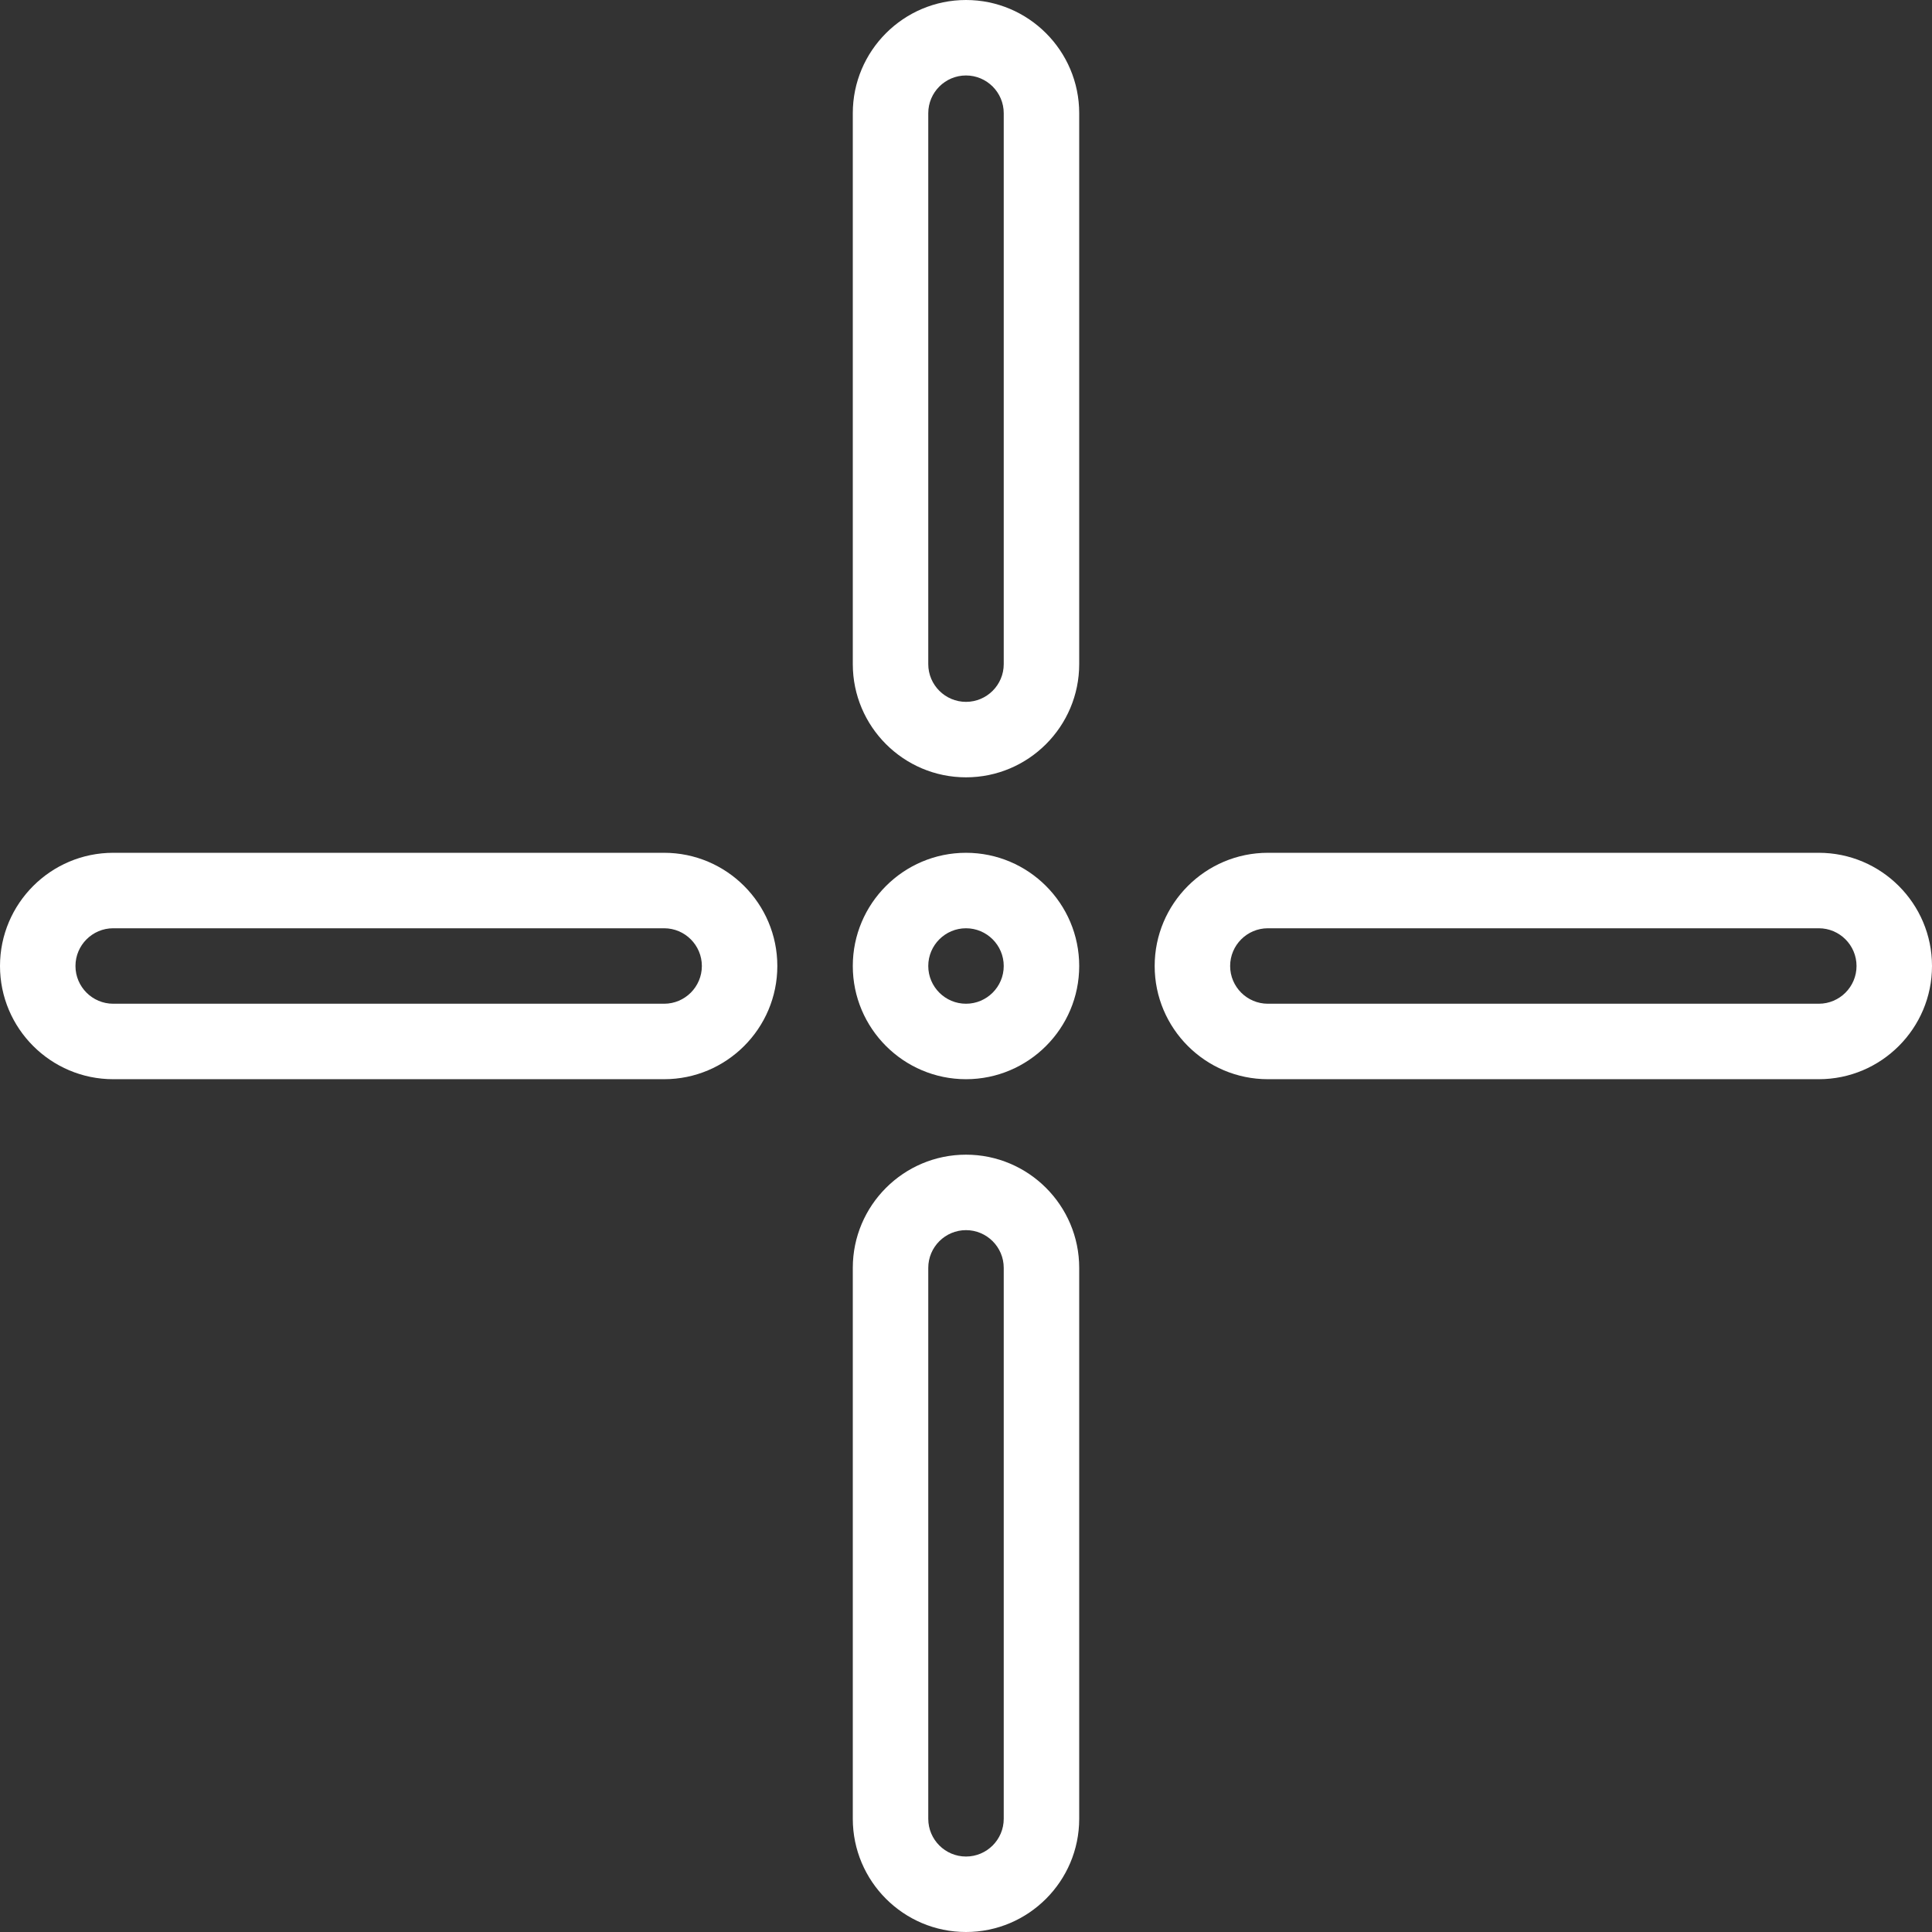 <?xml version="1.0" encoding="UTF-8"?>
<svg width="512px" height="512px" viewBox="0 0 512 512" version="1.1" xmlns="http://www.w3.org/2000/svg" xmlns:xlink="http://www.w3.org/1999/xlink">
    <rect x="0" y="0" width="512" height="512" fill="#333333" stroke="none"/>
    <title>precision</title>
    <g id="Page-1" stroke="none" stroke-width="1" fill="none" fill-rule="evenodd">
        <g id="precision" fill="#FFFFFF" fill-rule="nonzero">
            <path d="M256,286 C272.542,286 286,272.542 286,256 C286,239.458 272.542,226 256,226 C239.458,226 226,239.458 226,256 C226,272.542 239.458,286 256,286 Z M256,246 C261.514,246 266,250.486 266,256 C266,261.514 261.514,266 256,266 C250.486,266 246,261.514 246,256 C246,250.486 250.486,246 256,246 Z" id="Shape"></path>
            <path d="M256,206 C272.542,206 286,192.542 286,176 L286,30 C286,13.458 272.542,0 256,0 C239.458,0 226,13.458 226,30 L226,176 C226,192.542 239.458,206 256,206 Z M246,30 C246,24.486 250.486,20 256,20 C261.514,20 266,24.486 266,30 L266,176 C266,181.514 261.514,186 256,186 C250.486,186 246,181.514 246,176 L246,30 Z" id="Shape"></path>
            <path d="M226,482 C226,498.542 239.458,512 256,512 C272.542,512 286,498.542 286,482 L286,336 C286,319.458 272.542,306 256,306 C239.458,306 226,319.458 226,336 L226,482 Z M246,336 C246,330.486 250.486,326 256,326 C261.514,326 266,330.486 266,336 L266,482 C266,487.514 261.514,492 256,492 C250.486,492 246,487.514 246,482 L246,336 Z" id="Shape"></path>
            <path d="M176,226 L30,226 C13.458,226 0,239.458 0,256 C0,272.542 13.458,286 30,286 L176,286 C192.542,286 206,272.542 206,256 C206,239.458 192.542,226 176,226 Z M176,266 L30,266 C24.486,266 20,261.514 20,256 C20,250.486 24.486,246 30,246 L176,246 C181.514,246 186,250.486 186,256 C186,261.514 181.514,266 176,266 Z" id="Shape"></path>
            <path d="M482,226 L336,226 C319.458,226 306,239.458 306,256 C306,272.542 319.458,286 336,286 L482,286 C498.542,286 512,272.542 512,256 C512,239.458 498.542,226 482,226 Z M482,266 L336,266 C330.486,266 326,261.514 326,256 C326,250.486 330.486,246 336,246 L482,246 C487.514,246 492,250.486 492,256 C492,261.514 487.514,266 482,266 Z" id="Shape"></path>
        </g>
    </g>
</svg>